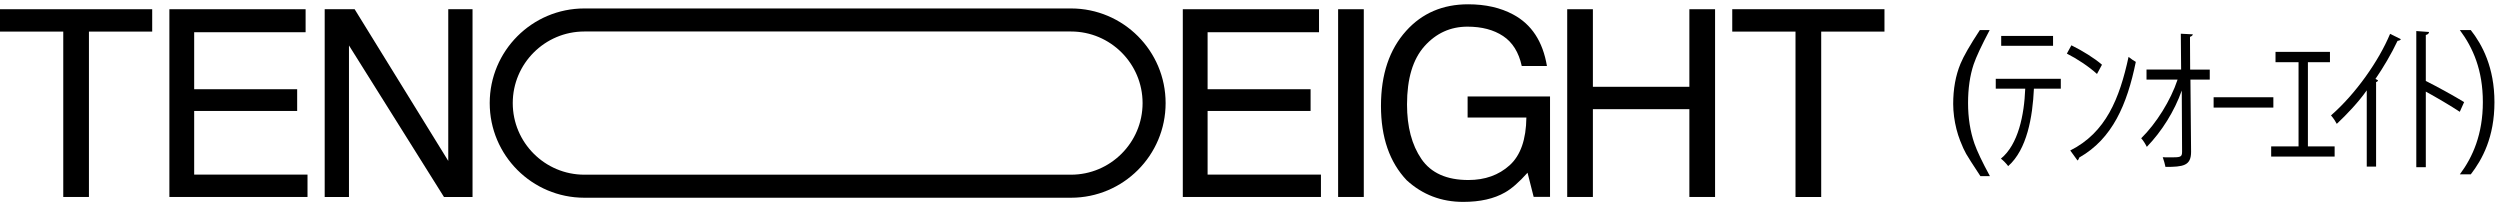 <svg width="291" height="24" viewBox="0 0 291 24" fill="none" xmlns="http://www.w3.org/2000/svg">
<g clip-path="url(#clip0_22_1849)">
<path d="M17.716 1.074V3.677H10.352V22.927H7.364V3.677H0V1.074H17.716Z" fill="black"/>
<path d="M19.716 1.074H35.572V3.751H22.602V10.386H34.59V12.915H22.602V20.323H35.794V22.927H19.716V1.074Z" fill="black"/>
<path d="M37.794 1.074H41.28L52.177 18.731V1.074H55.003V22.927H51.678L40.62 5.29V22.927H37.794V1.074Z" fill="black"/>
<path d="M124.664 3.666C129.259 3.666 132.997 7.404 132.997 12C132.997 16.596 129.259 20.334 124.664 20.334H68.017C63.422 20.334 59.684 16.596 59.684 12C59.684 7.404 63.422 3.666 68.017 3.666H124.664ZM124.664 0.984H68.017C61.935 0.984 57.003 5.916 57.003 12C57.003 18.084 61.935 23.016 68.017 23.016H124.664C130.747 23.016 135.678 18.084 135.678 12C135.678 5.916 130.747 0.984 124.664 0.984Z" fill="black"/>
<path d="M137.678 1.074H153.534V3.751H140.564V10.386H152.552V12.915H140.564V20.323H153.757V22.927H137.678V1.074Z" fill="black"/>
<path d="M155.757 1.074H158.745V22.927H155.757V1.074Z" fill="black"/>
<path d="M176.135 1.69C178.276 2.831 179.586 4.83 180.064 7.685H177.133C176.784 6.089 176.06 4.925 174.963 4.197C173.866 3.469 172.482 3.103 170.813 3.103C168.833 3.103 167.164 3.863 165.809 5.379C164.454 6.897 163.777 9.158 163.777 12.162C163.777 14.761 164.336 16.876 165.454 18.508C166.572 20.139 168.394 20.954 170.92 20.954C172.855 20.954 174.456 20.381 175.724 19.236C176.993 18.091 177.64 16.238 177.671 13.68H170.83V11.225H180.423V22.918H178.519L177.805 20.106C176.82 21.208 175.947 21.971 175.186 22.398C173.907 23.133 172.284 23.5 170.314 23.5C167.769 23.5 165.578 22.662 163.744 20.985C161.746 18.883 160.745 15.997 160.745 12.327C160.745 8.657 161.723 5.756 163.676 3.594C165.533 1.531 167.938 0.5 170.889 0.5C172.913 0.5 174.662 0.896 176.137 1.69H176.135Z" fill="black"/>
<path d="M182.423 1.074H185.412V10.103H196.643V1.074H199.634V22.927H196.643V12.707H185.412V22.927H182.423V1.074Z" fill="black"/>
<path d="M219.352 1.074V3.677H211.988V22.927H208.997V3.677H201.634V1.074H219.35H219.352Z" fill="black"/>
</g>
<g clip-path="url(#clip1_22_1849)">
<path d="M231.598 3.5C230.641 5.309 230.019 6.641 229.732 7.494C229.299 8.793 229.082 10.293 229.082 11.995C229.082 13.697 229.328 15.287 229.823 16.71C230.129 17.588 230.728 18.851 231.626 20.5H230.518C229.627 19.148 229.075 18.285 228.862 17.911C228.649 17.538 228.416 17.031 228.166 16.389C227.824 15.511 227.586 14.575 227.453 13.578C227.387 13.062 227.352 12.569 227.352 12.102C227.352 10.347 227.635 8.784 228.203 7.414C228.563 6.542 229.313 5.238 230.454 3.5L231.598 3.5Z" fill="black"/>
<path d="M239.878 9.172V10.32H236.748C236.598 13.617 235.943 17.407 233.75 19.338C233.582 19.084 233.169 18.664 232.906 18.464C234.929 16.824 235.623 13.363 235.737 10.32H232.306V9.172H239.878ZM232.939 4.18H238.975V5.328H232.939V4.18Z" fill="black"/>
<path d="M241.109 5.273C242.402 5.91 243.79 6.767 244.67 7.533L244.09 8.608C243.153 7.752 241.747 6.823 240.584 6.24L241.109 5.275V5.273ZM240.978 17.515C245.119 15.438 246.713 11.485 247.764 6.62C248.006 6.821 248.401 7.094 248.608 7.203C247.596 12.158 245.89 16.148 242.028 18.334C241.991 18.48 241.916 18.608 241.822 18.681L240.978 17.515Z" fill="black"/>
<path d="M257.216 8.097V9.262H254.967L255.042 17.679C255.042 19.299 254.123 19.428 252.062 19.428C251.987 19.082 251.875 18.664 251.744 18.299C251.97 18.317 252.251 18.317 252.531 18.317C253.787 18.317 253.994 18.317 253.994 17.662L253.957 10.538C253.095 12.96 251.633 15.292 249.89 17.096C249.74 16.787 249.478 16.349 249.235 16.094C250.977 14.382 252.665 11.703 253.471 9.262H249.854V8.097H253.883L253.847 3.925L255.252 3.998C255.233 4.125 255.084 4.234 254.914 4.29L254.934 8.098H257.22L257.216 8.097Z" fill="black"/>
<path d="M257.665 11.32H264.619V12.523H257.665V11.32Z" fill="black"/>
<path d="M264.872 6.038H271.207V7.24H268.64V17.041H271.751V18.225H264.365V17.041H267.551V7.24H264.87V6.038H264.872Z" fill="black"/>
<path d="M275.489 10.518C274.533 11.884 273.184 13.306 272.002 14.417C271.852 14.125 271.628 13.78 271.328 13.433C274.196 10.938 276.894 7.092 278.206 3.941L279.463 4.561C279.388 4.707 279.201 4.743 279.07 4.762C278.376 6.238 277.383 7.915 276.502 9.189C276.558 9.207 276.689 9.28 276.803 9.352C276.784 9.443 276.691 9.533 276.577 9.552V19.39H275.49V10.518H275.489Z" fill="black"/>
<path d="M281.257 3.614L282.738 3.722C282.738 3.887 282.587 4.032 282.364 4.069V9.425C283.657 10.062 285.756 11.229 286.825 11.884L286.318 13.014C285.307 12.34 283.601 11.338 282.364 10.663V19.462H281.257V3.614Z" fill="black"/>
<path d="M287.598 3.5C288.929 5.194 290.354 7.837 290.354 11.898C290.354 15.96 288.948 18.549 287.598 20.296H286.324C287.842 18.275 289.004 15.596 289.004 11.88C289.004 8.163 287.861 5.557 286.324 3.499H287.598V3.5Z" fill="black"/>
</g>
<defs>
<clipPath id="clip0_22_1849">
<rect width="219.352" height="23" fill="white" transform="translate(0 0.5)"/>
</clipPath>
<clipPath id="clip1_22_1849">
<rect width="63" height="17" fill="white" transform="translate(227.352 3.5)"/>
</clipPath>
</defs>
</svg>
